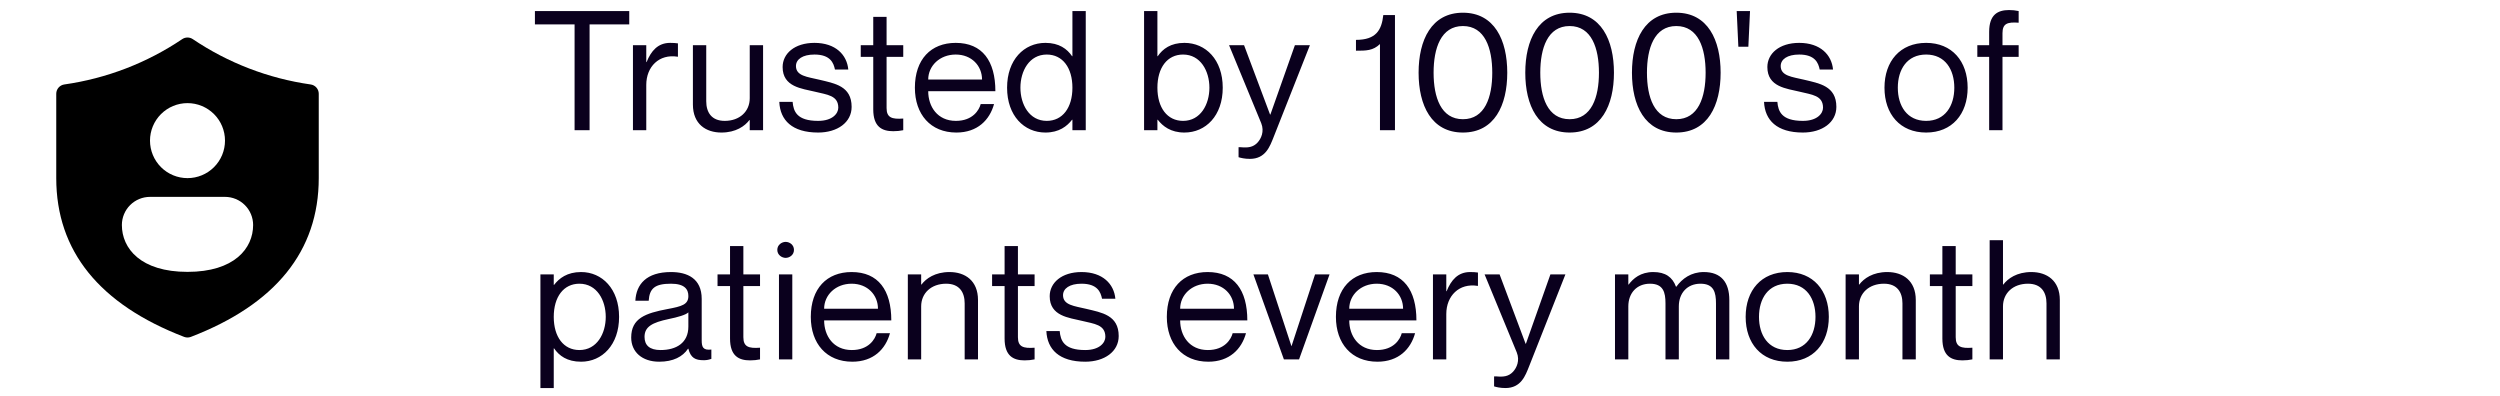 <svg xmlns="http://www.w3.org/2000/svg" width="240" height="38" viewBox="0 0 240 38" fill="none"><path d="M18.499 3.751C18.351 3.653 18.177 3.601 18 3.601C17.823 3.601 17.649 3.653 17.501 3.751C14.103 6.042 10.23 7.532 6.172 8.109C5.958 8.14 5.762 8.247 5.62 8.411C5.478 8.574 5.4 8.784 5.4 9V17.1C5.4 24.104 9.553 29.214 17.676 32.341C17.884 32.421 18.116 32.421 18.324 32.341C26.447 29.214 30.6 24.102 30.6 17.1V9C30.6 8.783 30.522 8.574 30.379 8.41C30.237 8.246 30.041 8.139 29.826 8.109C25.769 7.532 21.896 6.042 18.499 3.751ZM18 17.1C17.045 17.1 16.13 16.721 15.454 16.046C14.779 15.371 14.4 14.455 14.4 13.5C14.4 12.545 14.779 11.63 15.454 10.954C16.13 10.279 17.045 9.9 18 9.9C18.955 9.9 19.87 10.279 20.546 10.954C21.221 11.63 21.6 12.545 21.6 13.5C21.6 14.455 21.221 15.371 20.546 16.046C19.87 16.721 18.955 17.1 18 17.1ZM18 26.1C13.5 26.1 11.7 23.85 11.7 21.6C11.7 20.884 11.985 20.197 12.491 19.691C12.997 19.185 13.684 18.9 14.4 18.9H21.6C22.316 18.9 23.003 19.185 23.509 19.691C24.015 20.197 24.3 20.884 24.3 21.6C24.3 23.841 22.5 26.1 18 26.1Z" fill="black"></path><path d="M55.16 12.5V2.34H51.352V1.06H60.408V2.34H56.6V12.5H55.16ZM64.331 4.116C64.635 4.116 64.859 4.132 65.082 4.164V5.444H65.05C63.275 5.156 62.042 6.404 62.042 8.148V12.5H60.763V4.34H62.042V5.956H62.075C62.507 4.884 63.163 4.116 64.331 4.116ZM71.975 4.34H73.255V12.5H71.975V11.524H71.943C71.511 12.1 70.647 12.724 69.255 12.724C67.767 12.724 66.519 11.908 66.519 10.036V4.34H67.799V9.716C67.799 10.772 68.295 11.604 69.575 11.604C71.015 11.604 71.975 10.692 71.975 9.428V4.34ZM78.652 7.652C80.108 8.004 81.756 8.244 81.756 10.26C81.756 11.748 80.396 12.724 78.54 12.724C76.044 12.724 74.892 11.54 74.812 9.78H76.092C76.172 10.692 76.492 11.604 78.54 11.604C79.932 11.604 80.476 10.884 80.476 10.34C80.476 9.156 79.404 9.092 78.236 8.804C76.988 8.5 75.132 8.356 75.132 6.436C75.132 5.156 76.268 4.116 78.188 4.116C80.22 4.116 81.308 5.268 81.436 6.676H80.156C80.028 6.052 79.724 5.236 78.188 5.236C77.036 5.236 76.412 5.7 76.412 6.34C76.412 7.3 77.516 7.38 78.652 7.652ZM86.712 5.46H85.112V10.372C85.112 11.3 85.624 11.46 86.712 11.38V12.5C86.424 12.564 86.088 12.596 85.752 12.596C84.664 12.596 83.832 12.164 83.832 10.5V5.46H82.632V4.34H83.832V1.62H85.112V4.34H86.712V5.46ZM91.764 11.604C93.397 11.604 94.004 10.548 94.148 9.988H95.428C95.013 11.508 93.844 12.724 91.812 12.724C89.332 12.724 87.829 10.98 87.829 8.42C87.829 5.7 89.365 4.116 91.749 4.116C94.308 4.116 95.556 5.86 95.556 8.756H89.109C89.109 10.228 89.989 11.604 91.764 11.604ZM91.749 5.236C90.213 5.236 89.109 6.324 89.109 7.636H94.276C94.276 6.324 93.284 5.236 91.749 5.236ZM102.952 1.06H104.232V12.5H102.952V11.492H102.92C102.44 12.116 101.672 12.724 100.36 12.724C98.312 12.724 96.68 11.108 96.68 8.42C96.68 5.732 98.312 4.116 100.36 4.116C101.672 4.116 102.44 4.692 102.92 5.396H102.952V1.06ZM100.488 11.604C102.008 11.604 102.952 10.34 102.952 8.42C102.952 6.5 102.008 5.236 100.488 5.236C98.808 5.236 97.96 6.82 97.96 8.42C97.96 10.02 98.808 11.604 100.488 11.604ZM113.703 4.116C115.751 4.116 117.383 5.732 117.383 8.42C117.383 11.108 115.751 12.724 113.703 12.724C112.391 12.724 111.623 12.116 111.143 11.492H111.111V12.5H109.831V1.06H111.111V5.396H111.143C111.623 4.692 112.391 4.116 113.703 4.116ZM113.575 11.604C115.255 11.604 116.103 10.02 116.103 8.42C116.103 6.82 115.255 5.236 113.575 5.236C112.055 5.236 111.111 6.5 111.111 8.42C111.111 10.34 112.055 11.604 113.575 11.604ZM125.75 4.34L122.262 13.172C121.91 14.052 121.494 15.252 119.99 15.252C119.478 15.252 119.11 15.156 118.902 15.092V14.132H119.094C119.798 14.196 120.294 14.148 120.726 13.684C121.062 13.316 121.398 12.628 121.078 11.828L117.99 4.34H119.43L121.926 10.996H121.958L124.31 4.34H125.75ZM132.797 1.444H133.917V12.5H132.477V4.228C131.805 4.868 131.165 4.868 130.173 4.868V3.828C132.109 3.828 132.637 2.884 132.797 1.444ZM140.441 12.724C137.417 12.724 136.185 10.116 136.185 6.98C136.185 3.844 137.417 1.22 140.441 1.22C143.465 1.22 144.697 3.844 144.697 6.98C144.697 10.116 143.465 12.724 140.441 12.724ZM140.441 11.444C142.553 11.444 143.257 9.332 143.257 6.98C143.257 4.628 142.553 2.5 140.441 2.5C138.329 2.5 137.625 4.628 137.625 6.98C137.625 9.332 138.329 11.444 140.441 11.444ZM150.683 12.724C147.659 12.724 146.427 10.116 146.427 6.98C146.427 3.844 147.659 1.22 150.683 1.22C153.707 1.22 154.939 3.844 154.939 6.98C154.939 10.116 153.707 12.724 150.683 12.724ZM150.683 11.444C152.795 11.444 153.499 9.332 153.499 6.98C153.499 4.628 152.795 2.5 150.683 2.5C148.571 2.5 147.867 4.628 147.867 6.98C147.867 9.332 148.571 11.444 150.683 11.444ZM160.924 12.724C157.9 12.724 156.668 10.116 156.668 6.98C156.668 3.844 157.9 1.22 160.924 1.22C163.948 1.22 165.18 3.844 165.18 6.98C165.18 10.116 163.948 12.724 160.924 12.724ZM160.924 11.444C163.036 11.444 163.74 9.332 163.74 6.98C163.74 4.628 163.036 2.5 160.924 2.5C158.812 2.5 158.108 4.628 158.108 6.98C158.108 9.332 158.812 11.444 160.924 11.444ZM166.722 1.06H168.002L167.842 4.484H166.882L166.722 1.06ZM173.187 7.652C174.643 8.004 176.291 8.244 176.291 10.26C176.291 11.748 174.931 12.724 173.075 12.724C170.579 12.724 169.427 11.54 169.347 9.78H170.627C170.707 10.692 171.027 11.604 173.075 11.604C174.467 11.604 175.011 10.884 175.011 10.34C175.011 9.156 173.939 9.092 172.771 8.804C171.523 8.5 169.667 8.356 169.667 6.436C169.667 5.156 170.803 4.116 172.723 4.116C174.755 4.116 175.843 5.268 175.971 6.676H174.691C174.563 6.052 174.259 5.236 172.723 5.236C171.571 5.236 170.947 5.7 170.947 6.34C170.947 7.3 172.051 7.38 173.187 7.652ZM184.91 12.724C182.414 12.724 180.91 10.964 180.91 8.42C180.91 5.876 182.414 4.116 184.91 4.116C187.39 4.116 188.894 5.876 188.894 8.42C188.894 10.964 187.39 12.724 184.91 12.724ZM184.91 11.604C186.734 11.604 187.614 10.164 187.614 8.42C187.614 6.676 186.734 5.236 184.91 5.236C183.07 5.236 182.19 6.676 182.19 8.42C182.19 10.164 183.07 11.604 184.91 11.604ZM193.791 2.18C192.703 2.1 192.239 2.26 192.239 3.188V4.34H193.791V5.46H192.239V12.5H190.959V5.46H189.823V4.34H190.959V3.06C190.959 1.396 191.791 0.964 192.879 0.964C193.167 0.964 193.503 0.996 193.791 1.06V2.18ZM55.784 26.116C57.8 26.116 59.432 27.732 59.432 30.42C59.432 33.108 57.8 34.724 55.784 34.724C54.44 34.724 53.672 34.148 53.192 33.444H53.16V37.252H51.88V26.34H53.16V27.348H53.192C53.672 26.724 54.44 26.116 55.784 26.116ZM55.624 33.604C57.304 33.604 58.152 32.02 58.152 30.42C58.152 28.82 57.304 27.236 55.624 27.236C54.104 27.236 53.16 28.5 53.16 30.42C53.16 32.34 54.104 33.604 55.624 33.604ZM66.083 28.42C66.083 27.78 65.731 27.236 64.419 27.236C62.867 27.236 62.355 27.684 62.275 28.868H60.995C61.075 27.3 62.051 26.116 64.419 26.116C65.971 26.116 67.363 26.724 67.363 28.692V32.66C67.363 33.3 67.475 33.652 68.291 33.556V34.452C67.955 34.564 67.779 34.58 67.539 34.58C66.771 34.58 66.307 34.372 66.083 33.476H66.051C65.539 34.244 64.627 34.724 63.283 34.724C61.635 34.724 60.595 33.78 60.595 32.404C60.595 30.548 61.971 30.068 64.083 29.668C65.459 29.412 66.083 29.236 66.083 28.42ZM63.411 33.604C64.931 33.604 66.083 32.916 66.083 31.348V29.988C65.843 30.228 65.059 30.452 64.195 30.628C62.611 30.964 61.875 31.364 61.875 32.34C61.875 33.14 62.355 33.604 63.411 33.604ZM72.963 27.46H71.363V32.372C71.363 33.3 71.875 33.46 72.963 33.38V34.5C72.675 34.564 72.339 34.596 72.003 34.596C70.915 34.596 70.083 34.164 70.083 32.5V27.46H68.883V26.34H70.083V23.62H71.363V26.34H72.963V27.46ZM75.421 24.756C75.069 24.756 74.621 24.484 74.621 23.988C74.621 23.492 75.069 23.22 75.421 23.22C75.789 23.22 76.221 23.492 76.221 23.988C76.221 24.484 75.789 24.756 75.421 24.756ZM74.781 26.34H76.061V34.5H74.781V26.34ZM81.773 33.604C83.405 33.604 84.013 32.548 84.157 31.988H85.437C85.021 33.508 83.853 34.724 81.821 34.724C79.341 34.724 77.837 32.98 77.837 30.42C77.837 27.7 79.373 26.116 81.757 26.116C84.317 26.116 85.565 27.86 85.565 30.756H79.117C79.117 32.228 79.997 33.604 81.773 33.604ZM81.757 27.236C80.221 27.236 79.117 28.324 79.117 29.636H84.285C84.285 28.324 83.293 27.236 81.757 27.236ZM91.152 26.116C92.64 26.116 93.888 26.932 93.888 28.804V34.5H92.608V29.124C92.608 28.068 92.112 27.236 90.832 27.236C89.392 27.236 88.432 28.148 88.432 29.412V34.5H87.152V26.34H88.432V27.316H88.464C88.896 26.74 89.76 26.116 91.152 26.116ZM99.321 27.46H97.721V32.372C97.721 33.3 98.233 33.46 99.321 33.38V34.5C99.033 34.564 98.697 34.596 98.361 34.596C97.273 34.596 96.441 34.164 96.441 32.5V27.46H95.241V26.34H96.441V23.62H97.721V26.34H99.321V27.46ZM104.291 29.652C105.747 30.004 107.395 30.244 107.395 32.26C107.395 33.748 106.035 34.724 104.179 34.724C101.683 34.724 100.531 33.54 100.451 31.78H101.731C101.811 32.692 102.131 33.604 104.179 33.604C105.571 33.604 106.115 32.884 106.115 32.34C106.115 31.156 105.043 31.092 103.875 30.804C102.627 30.5 100.771 30.356 100.771 28.436C100.771 27.156 101.907 26.116 103.827 26.116C105.859 26.116 106.947 27.268 107.075 28.676H105.795C105.667 28.052 105.363 27.236 103.827 27.236C102.675 27.236 102.051 27.7 102.051 28.34C102.051 29.3 103.155 29.38 104.291 29.652ZM115.951 33.604C117.583 33.604 118.191 32.548 118.335 31.988H119.615C119.199 33.508 118.031 34.724 115.999 34.724C113.519 34.724 112.015 32.98 112.015 30.42C112.015 27.7 113.551 26.116 115.935 26.116C118.495 26.116 119.743 27.86 119.743 30.756H113.295C113.295 32.228 114.175 33.604 115.951 33.604ZM115.935 27.236C114.399 27.236 113.295 28.324 113.295 29.636H118.463C118.463 28.324 117.471 27.236 115.935 27.236ZM120.326 26.34H121.718L123.974 33.22H123.99L126.246 26.34H127.638L124.71 34.5H123.254L120.326 26.34ZM132.184 33.604C133.816 33.604 134.424 32.548 134.568 31.988H135.848C135.432 33.508 134.264 34.724 132.232 34.724C129.752 34.724 128.248 32.98 128.248 30.42C128.248 27.7 129.784 26.116 132.168 26.116C134.728 26.116 135.976 27.86 135.976 30.756H129.528C129.528 32.228 130.408 33.604 132.184 33.604ZM132.168 27.236C130.632 27.236 129.528 28.324 129.528 29.636H134.696C134.696 28.324 133.704 27.236 132.168 27.236ZM141.132 26.116C141.436 26.116 141.66 26.132 141.884 26.164V27.444H141.852C140.076 27.156 138.844 28.404 138.844 30.148V34.5H137.564V26.34H138.844V27.956H138.876C139.308 26.884 139.964 26.116 141.132 26.116ZM150.28 26.34L146.792 35.172C146.44 36.052 146.024 37.252 144.52 37.252C144.008 37.252 143.64 37.156 143.432 37.092V36.132H143.624C144.328 36.196 144.824 36.148 145.256 35.684C145.592 35.316 145.928 34.628 145.608 33.828L142.52 26.34H143.96L146.456 32.996H146.488L148.84 26.34H150.28ZM163.567 26.116C165.215 26.116 166.015 27.092 166.015 28.804V34.5H164.735V29.124C164.735 28.068 164.527 27.236 163.247 27.236C161.967 27.236 161.167 28.148 161.167 29.412V34.5H159.887V29.124C159.887 28.068 159.679 27.236 158.399 27.236C157.119 27.236 156.319 28.148 156.319 29.412V34.5H155.039V26.34H156.319V27.316H156.351C156.783 26.74 157.487 26.116 158.719 26.116C159.887 26.116 160.559 26.612 160.895 27.524H160.927C161.487 26.756 162.335 26.116 163.567 26.116ZM171.583 34.724C169.087 34.724 167.583 32.964 167.583 30.42C167.583 27.876 169.087 26.116 171.583 26.116C174.063 26.116 175.567 27.876 175.567 30.42C175.567 32.964 174.063 34.724 171.583 34.724ZM171.583 33.604C173.407 33.604 174.287 32.164 174.287 30.42C174.287 28.676 173.407 27.236 171.583 27.236C169.743 27.236 168.863 28.676 168.863 30.42C168.863 32.164 169.743 33.604 171.583 33.604ZM181.179 26.116C182.667 26.116 183.915 26.932 183.915 28.804V34.5H182.635V29.124C182.635 28.068 182.139 27.236 180.859 27.236C179.419 27.236 178.459 28.148 178.459 29.412V34.5H177.179V26.34H178.459V27.316H178.491C178.923 26.74 179.787 26.116 181.179 26.116ZM189.348 27.46H187.748V32.372C187.748 33.3 188.26 33.46 189.348 33.38V34.5C189.06 34.564 188.724 34.596 188.388 34.596C187.3 34.596 186.468 34.164 186.468 32.5V27.46H185.268V26.34H186.468V23.62H187.748V26.34H189.348V27.46ZM195.007 26.116C196.495 26.116 197.743 26.932 197.743 28.804V34.5H196.463V29.124C196.463 28.068 195.967 27.236 194.687 27.236C193.247 27.236 192.287 28.148 192.287 29.412V34.5H191.007V23.06H192.287V27.316H192.319C192.751 26.74 193.615 26.116 195.007 26.116Z" fill="#0A001D"></path></svg>